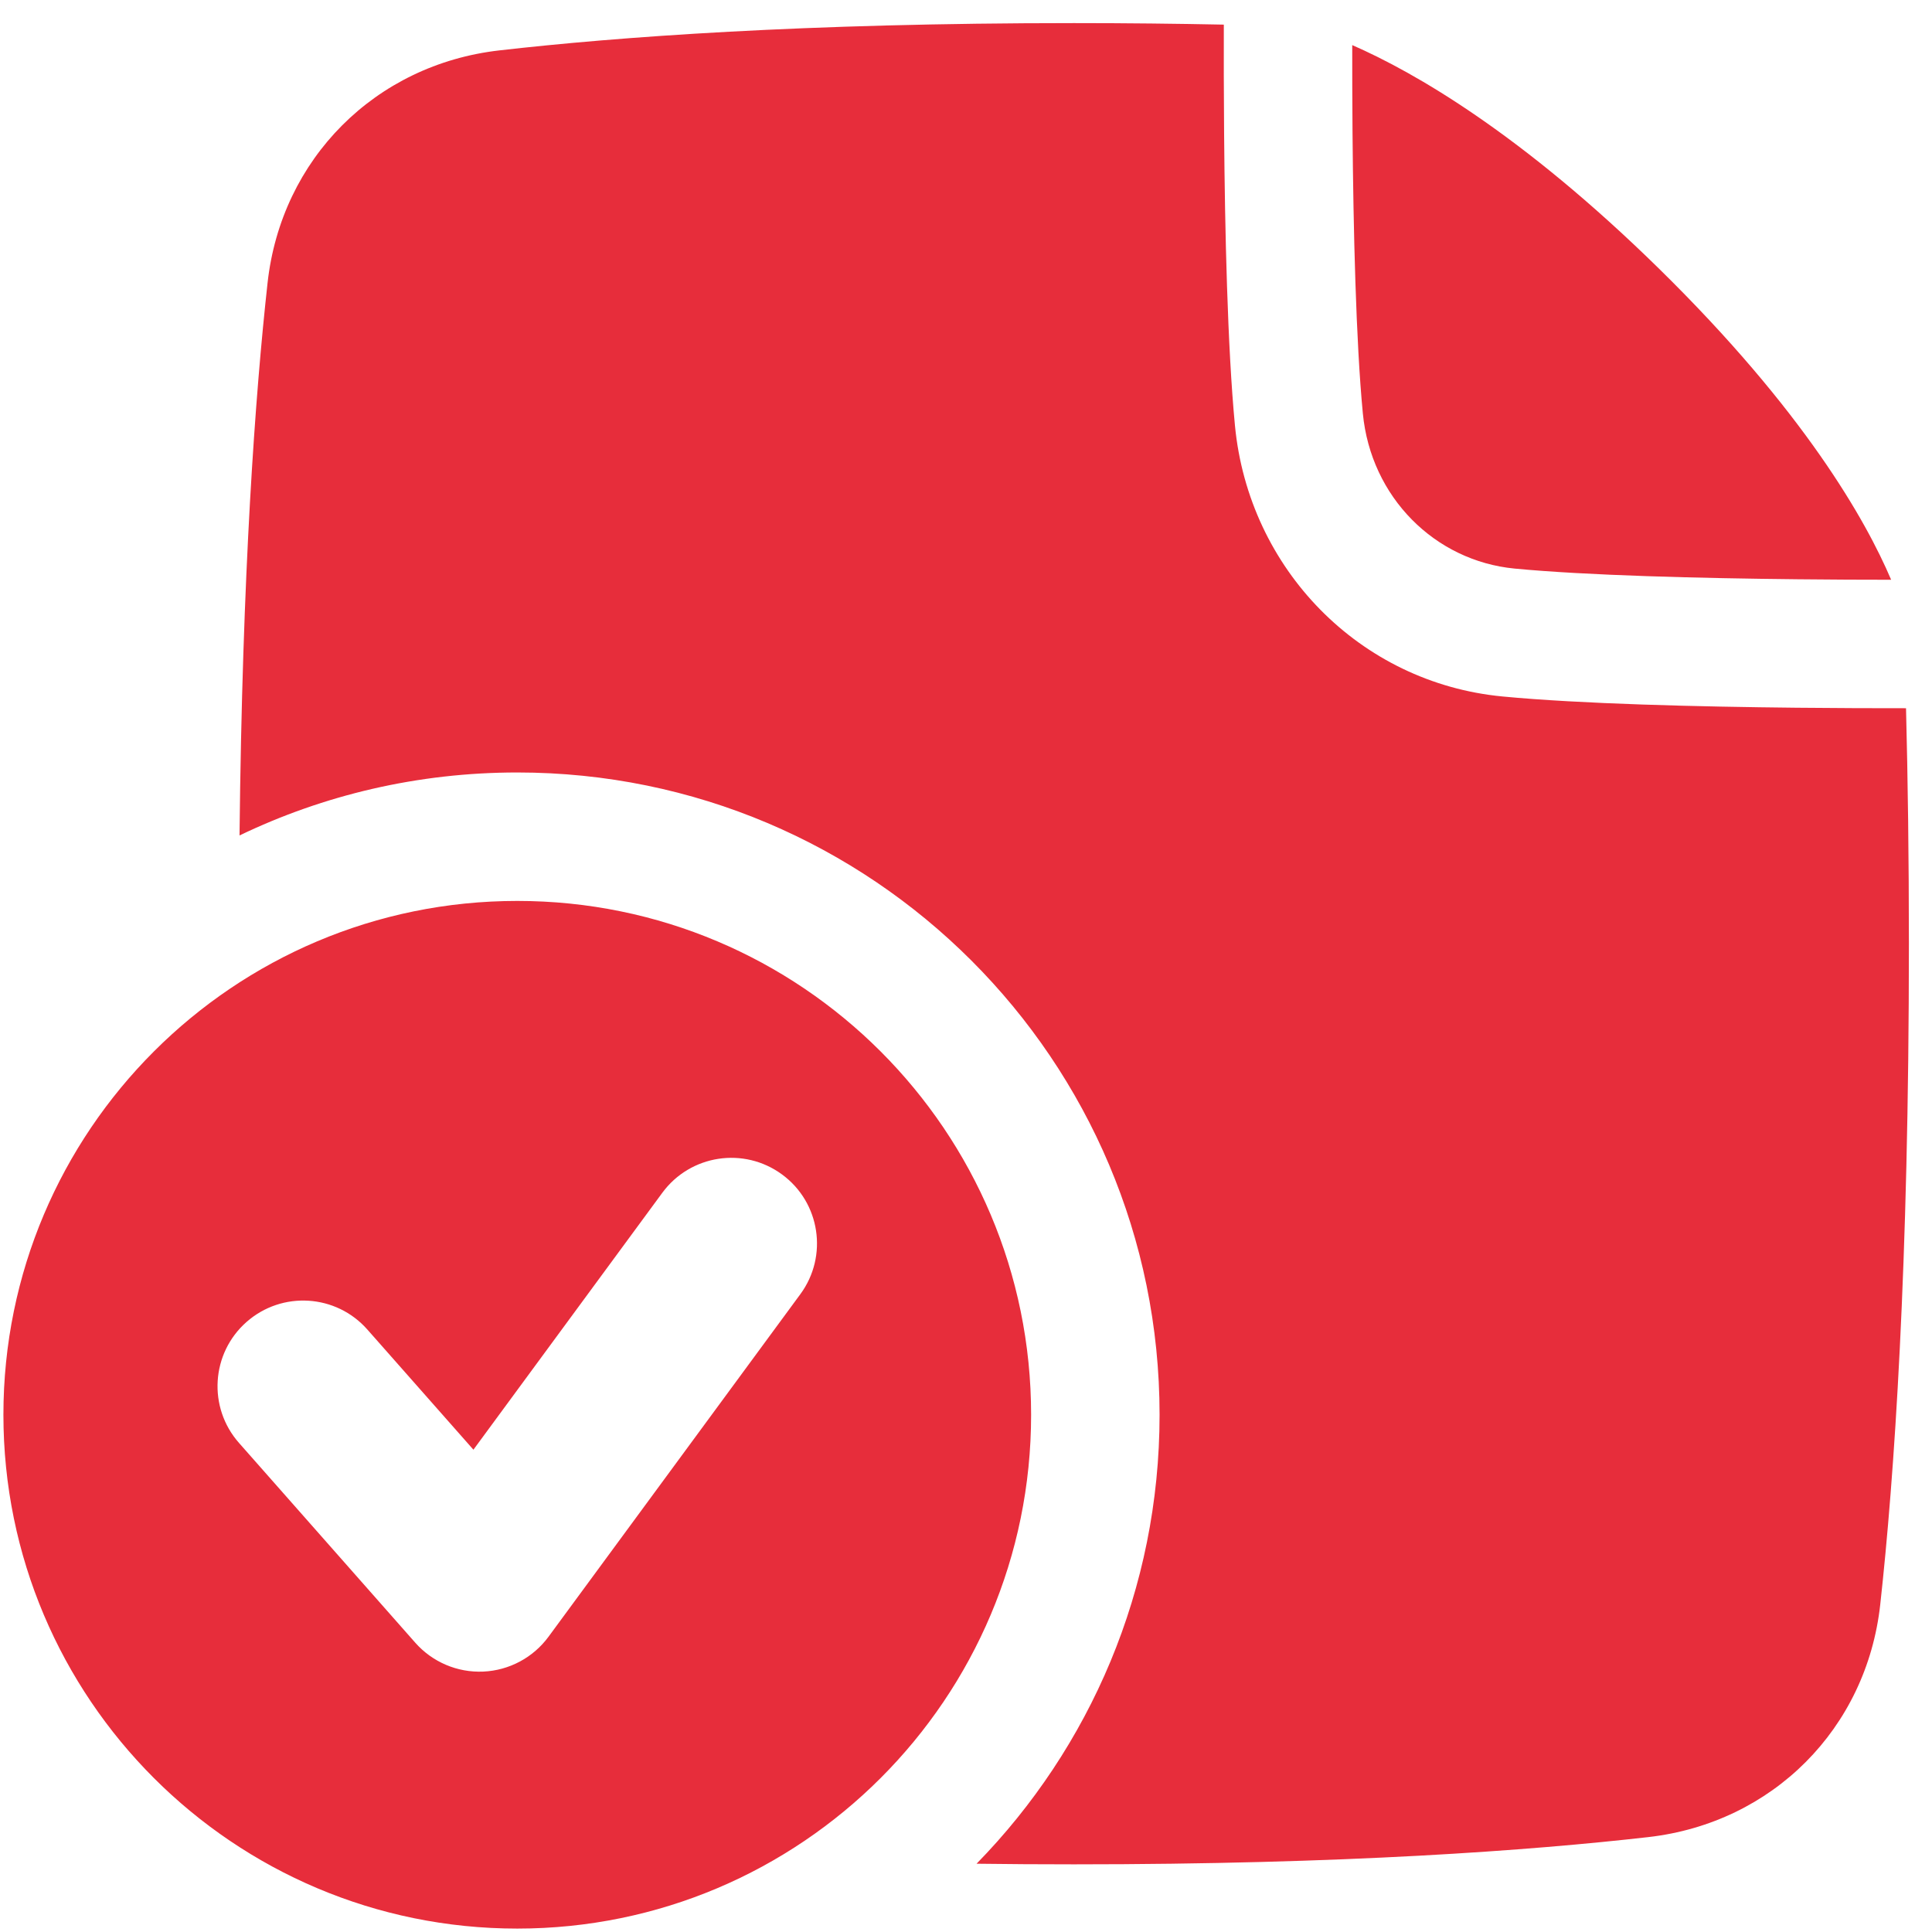 <?xml version="1.0" encoding="UTF-8"?> <svg xmlns="http://www.w3.org/2000/svg" width="47" height="47" viewBox="0 0 47 47" fill="none"><path fill-rule="evenodd" clip-rule="evenodd" d="M46.368 17.229C46.412 18.951 46.438 20.856 46.438 22.958C46.438 30.844 46.08 35.956 45.741 39.033C45.408 42.054 43.118 44.346 40.102 44.691C37.244 45.017 32.703 45.354 26.125 45.354C25.304 45.354 24.515 45.349 23.757 45.339C26.511 42.522 28.209 38.668 28.209 34.417C28.209 25.787 21.213 18.792 12.584 18.792C10.163 18.792 7.871 19.342 5.827 20.324C5.895 13.913 6.209 9.603 6.509 6.883C6.842 3.862 9.132 1.57 12.148 1.226C15.006 0.899 19.547 0.562 26.125 0.562C27.419 0.562 28.634 0.576 29.772 0.599C29.77 1.325 29.77 2.244 29.779 3.247C29.798 5.589 29.861 8.453 30.043 10.354C30.378 13.842 33.077 16.61 36.549 16.943C38.449 17.125 41.336 17.193 43.702 17.217C44.71 17.227 45.636 17.23 46.368 17.229ZM33.154 10.056C32.986 8.308 32.923 5.569 32.903 3.221C32.897 2.446 32.895 1.72 32.896 1.097C34.416 1.762 37.01 3.253 40.347 6.524C43.888 9.996 45.388 12.652 46.006 14.104C45.349 14.104 44.569 14.101 43.734 14.092C41.361 14.068 38.597 14 36.847 13.832C34.907 13.646 33.349 12.096 33.154 10.056ZM25.084 34.417C25.084 41.32 19.487 46.917 12.584 46.917C5.68 46.917 0.083 41.32 0.083 34.417C0.083 27.513 5.68 21.917 12.584 21.917C19.487 21.917 25.084 27.513 25.084 34.417ZM19.026 28.572C19.953 29.253 20.152 30.557 19.47 31.484L13.343 39.818C12.97 40.325 12.386 40.637 11.757 40.665C11.127 40.693 10.519 40.434 10.102 39.962L5.813 35.101C5.052 34.238 5.134 32.921 5.997 32.16C6.86 31.399 8.176 31.481 8.937 32.344L11.517 35.267L16.113 29.016C16.795 28.089 18.099 27.89 19.026 28.572Z" fill="#E72D3B"></path></svg> 